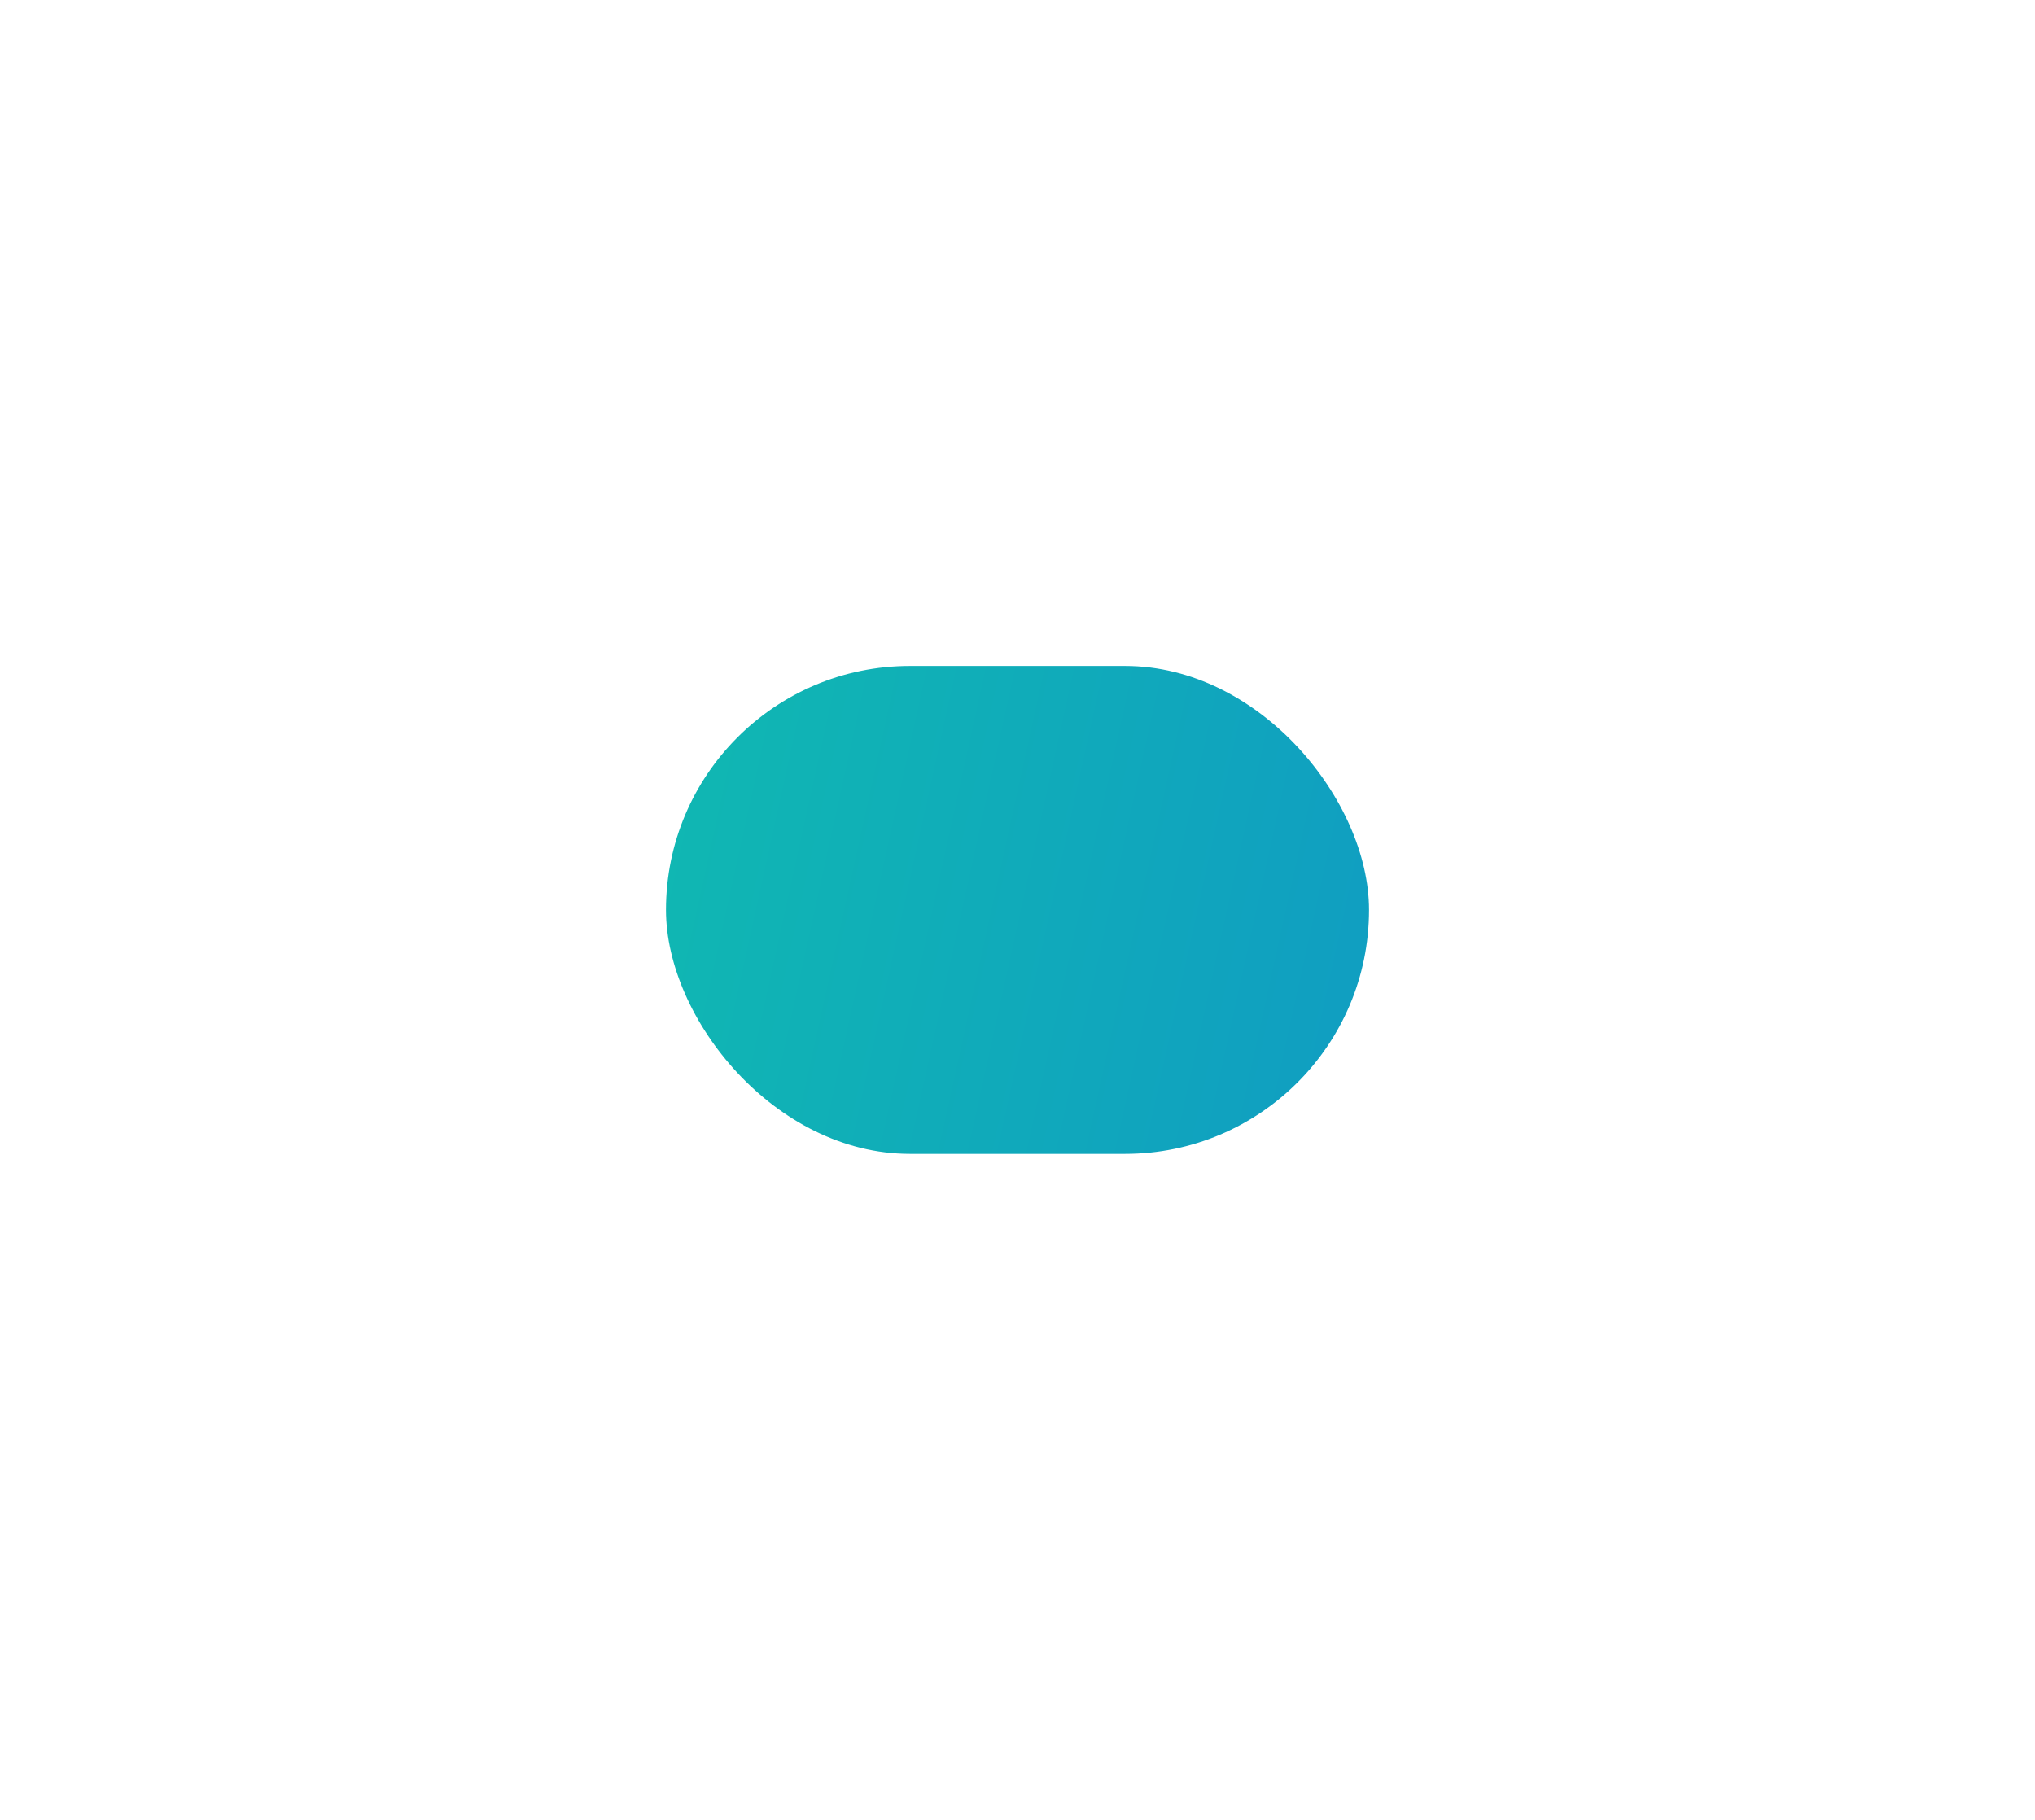 <?xml version="1.0" encoding="UTF-8"?> <svg xmlns="http://www.w3.org/2000/svg" width="1372" height="1227" viewBox="0 0 1372 1227" fill="none"><g filter="url(#filter0_f_64_149)"><rect x="449" y="449" width="474" height="329" rx="164.5" fill="url(#paint0_linear_64_149)"></rect></g><defs><filter id="filter0_f_64_149" x="0" y="0" width="1372" height="1227" filterUnits="userSpaceOnUse" color-interpolation-filters="sRGB"><feFlood flood-opacity="0" result="BackgroundImageFix"></feFlood><feBlend mode="normal" in="SourceGraphic" in2="BackgroundImageFix" result="shape"></feBlend><feGaussianBlur stdDeviation="224.5" result="effect1_foregroundBlur_64_149"></feGaussianBlur></filter><linearGradient id="paint0_linear_64_149" x1="-39.812" y1="449" x2="1417.97" y2="770.205" gradientUnits="userSpaceOnUse"><stop stop-color="#10D1A3"></stop><stop offset="1" stop-color="#1084D1"></stop></linearGradient></defs></svg> 